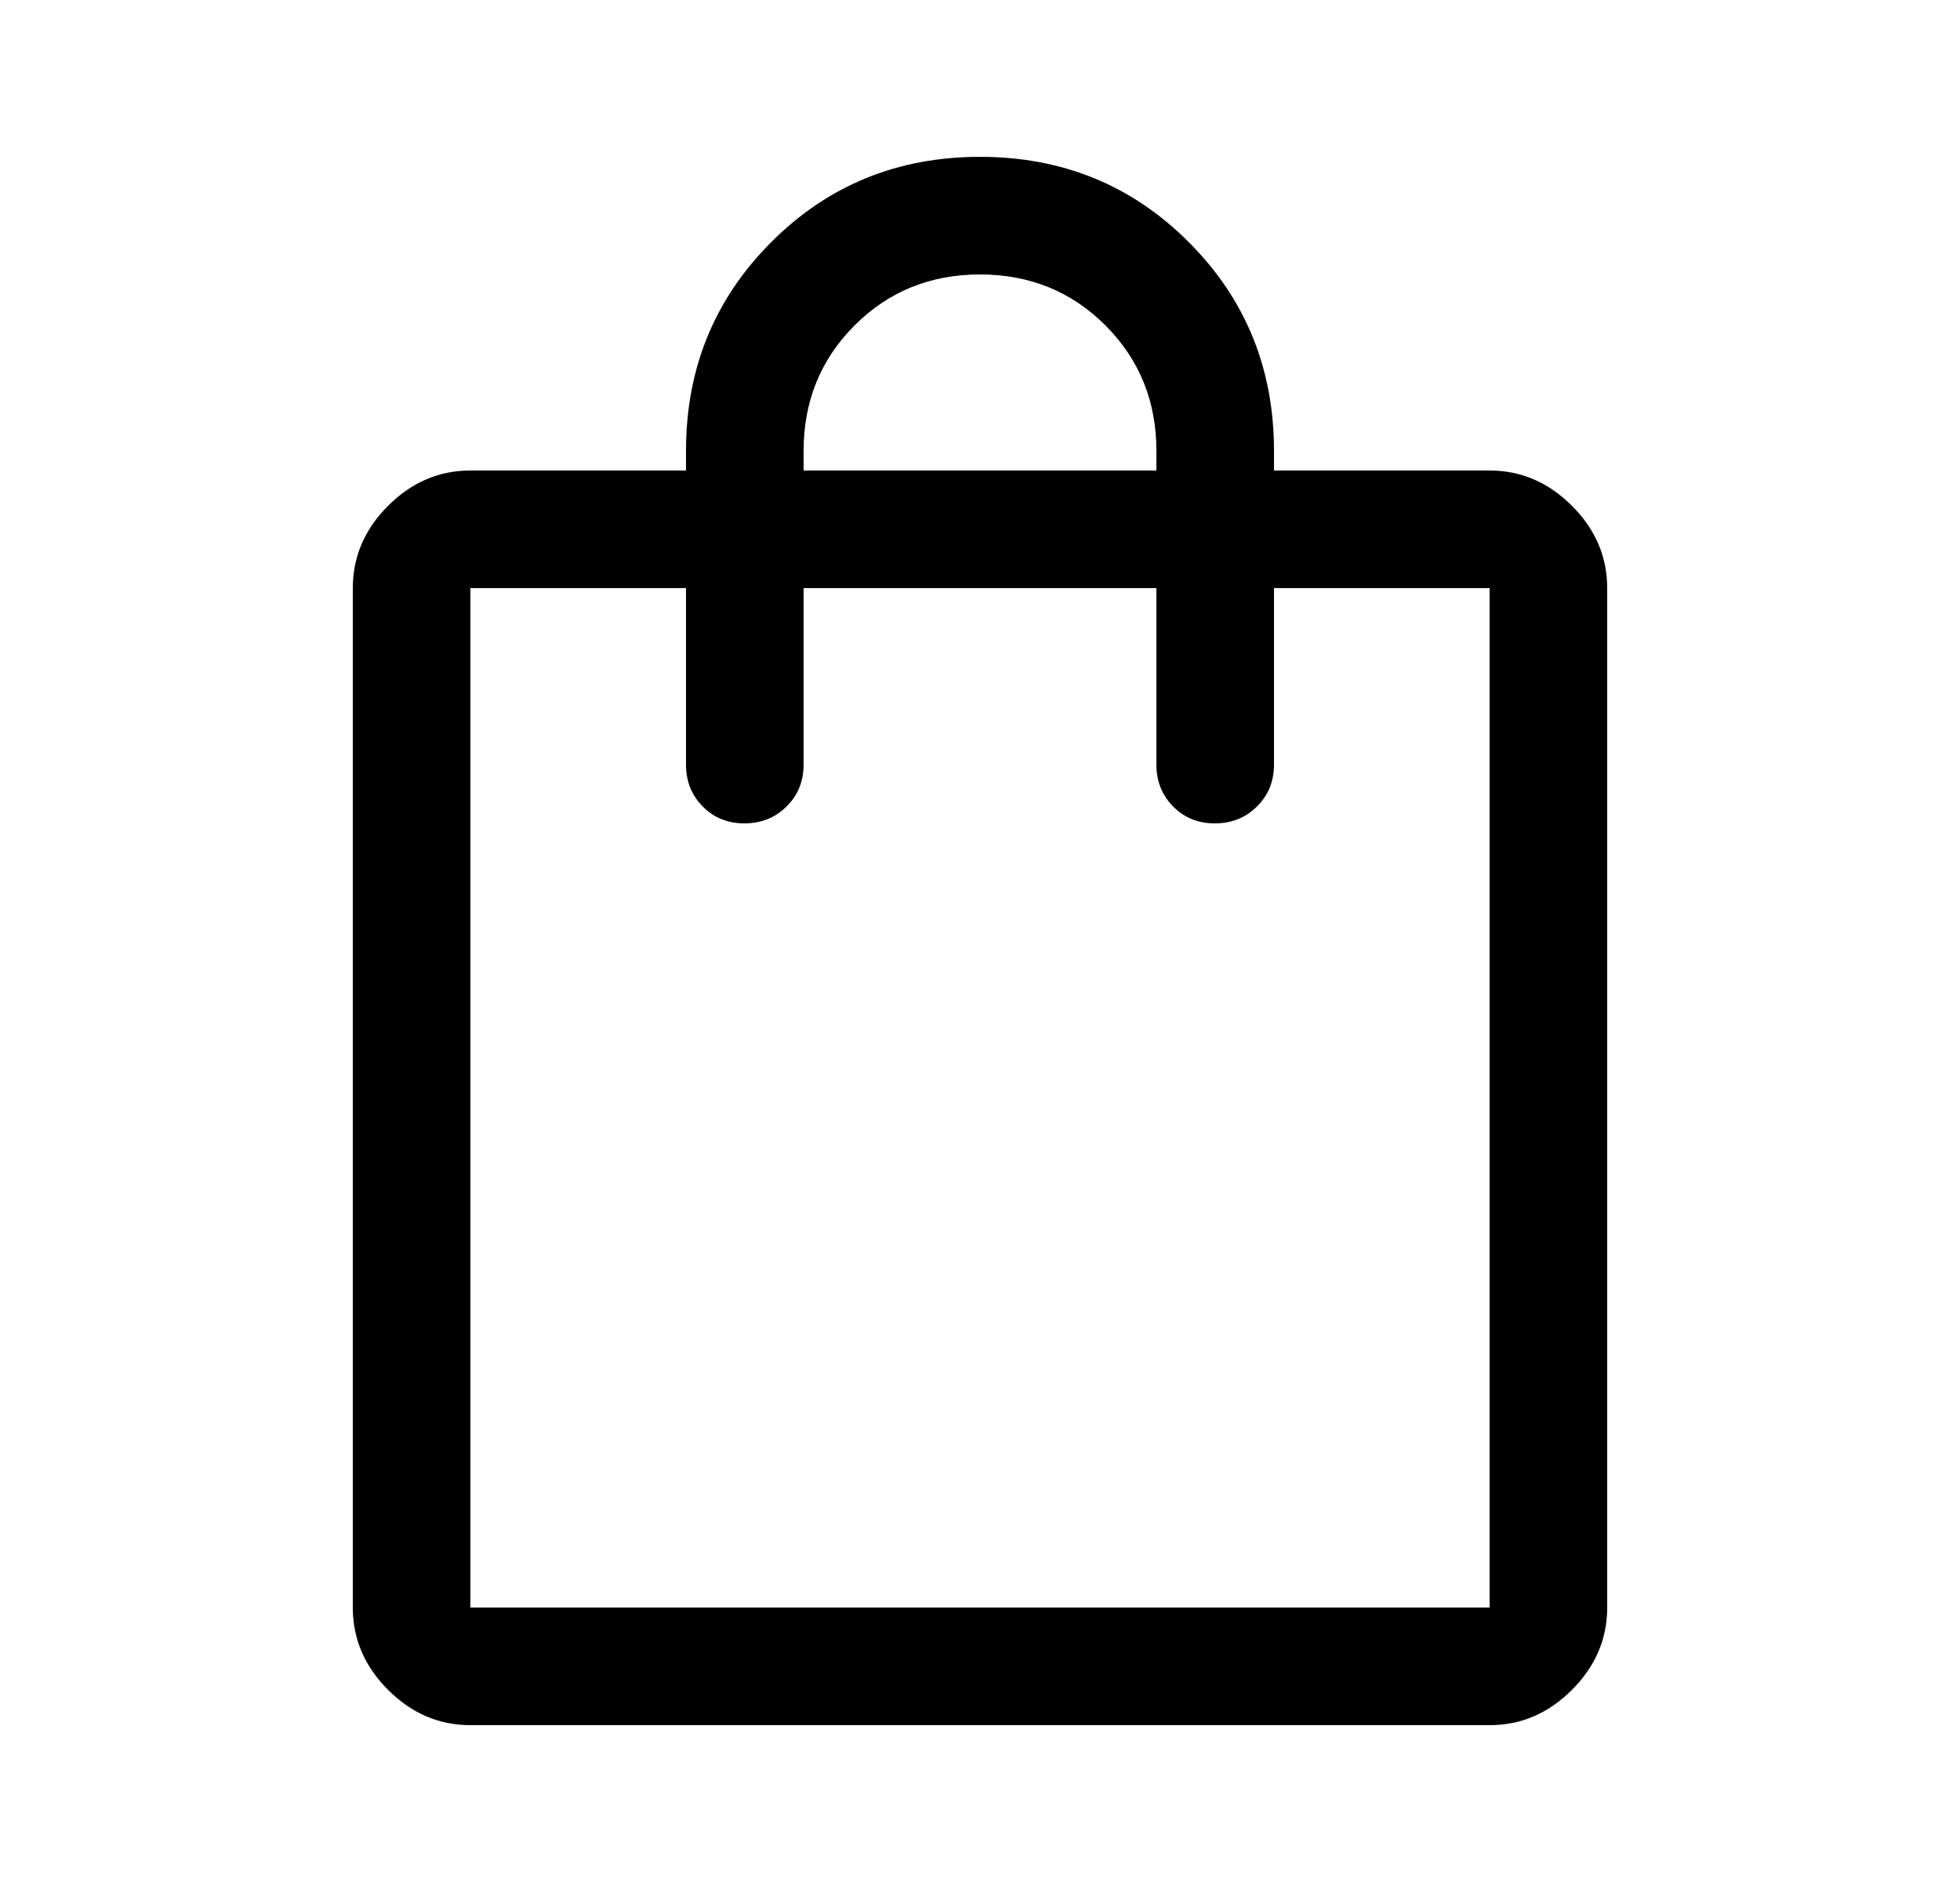 <svg width="25" height="24" viewBox="0 0 25 24" fill="none" xmlns="http://www.w3.org/2000/svg">
<path d="M6 22C5.6 22 5.25 21.85 4.95 21.55C4.65 21.25 4.5 20.9 4.5 20.5V7.5C4.5 7.1 4.65 6.75 4.95 6.45C5.25 6.15 5.6 6 6 6H8.75V5.75C8.75 4.7 9.113 3.812 9.838 3.087C10.562 2.362 11.45 2 12.5 2C13.55 2 14.438 2.362 15.162 3.087C15.887 3.812 16.25 4.7 16.25 5.75V6H19C19.4 6 19.75 6.15 20.05 6.45C20.35 6.75 20.5 7.1 20.5 7.5V20.5C20.5 20.9 20.35 21.25 20.05 21.55C19.75 21.85 19.4 22 19 22H6ZM6 20.5H19V7.5H16.25V9.75C16.25 9.963 16.178 10.141 16.033 10.284C15.889 10.428 15.709 10.5 15.495 10.5C15.282 10.5 15.104 10.428 14.963 10.284C14.821 10.141 14.75 9.963 14.75 9.75V7.5H10.25V9.75C10.25 9.963 10.178 10.141 10.033 10.284C9.889 10.428 9.709 10.5 9.495 10.5C9.282 10.5 9.104 10.428 8.963 10.284C8.821 10.141 8.75 9.963 8.75 9.75V7.5H6V20.5ZM10.25 6H14.75V5.75C14.75 5.117 14.533 4.583 14.1 4.15C13.667 3.717 13.133 3.5 12.5 3.5C11.867 3.5 11.333 3.717 10.9 4.15C10.467 4.583 10.25 5.117 10.25 5.75V6Z" fill="black"/>
</svg>
